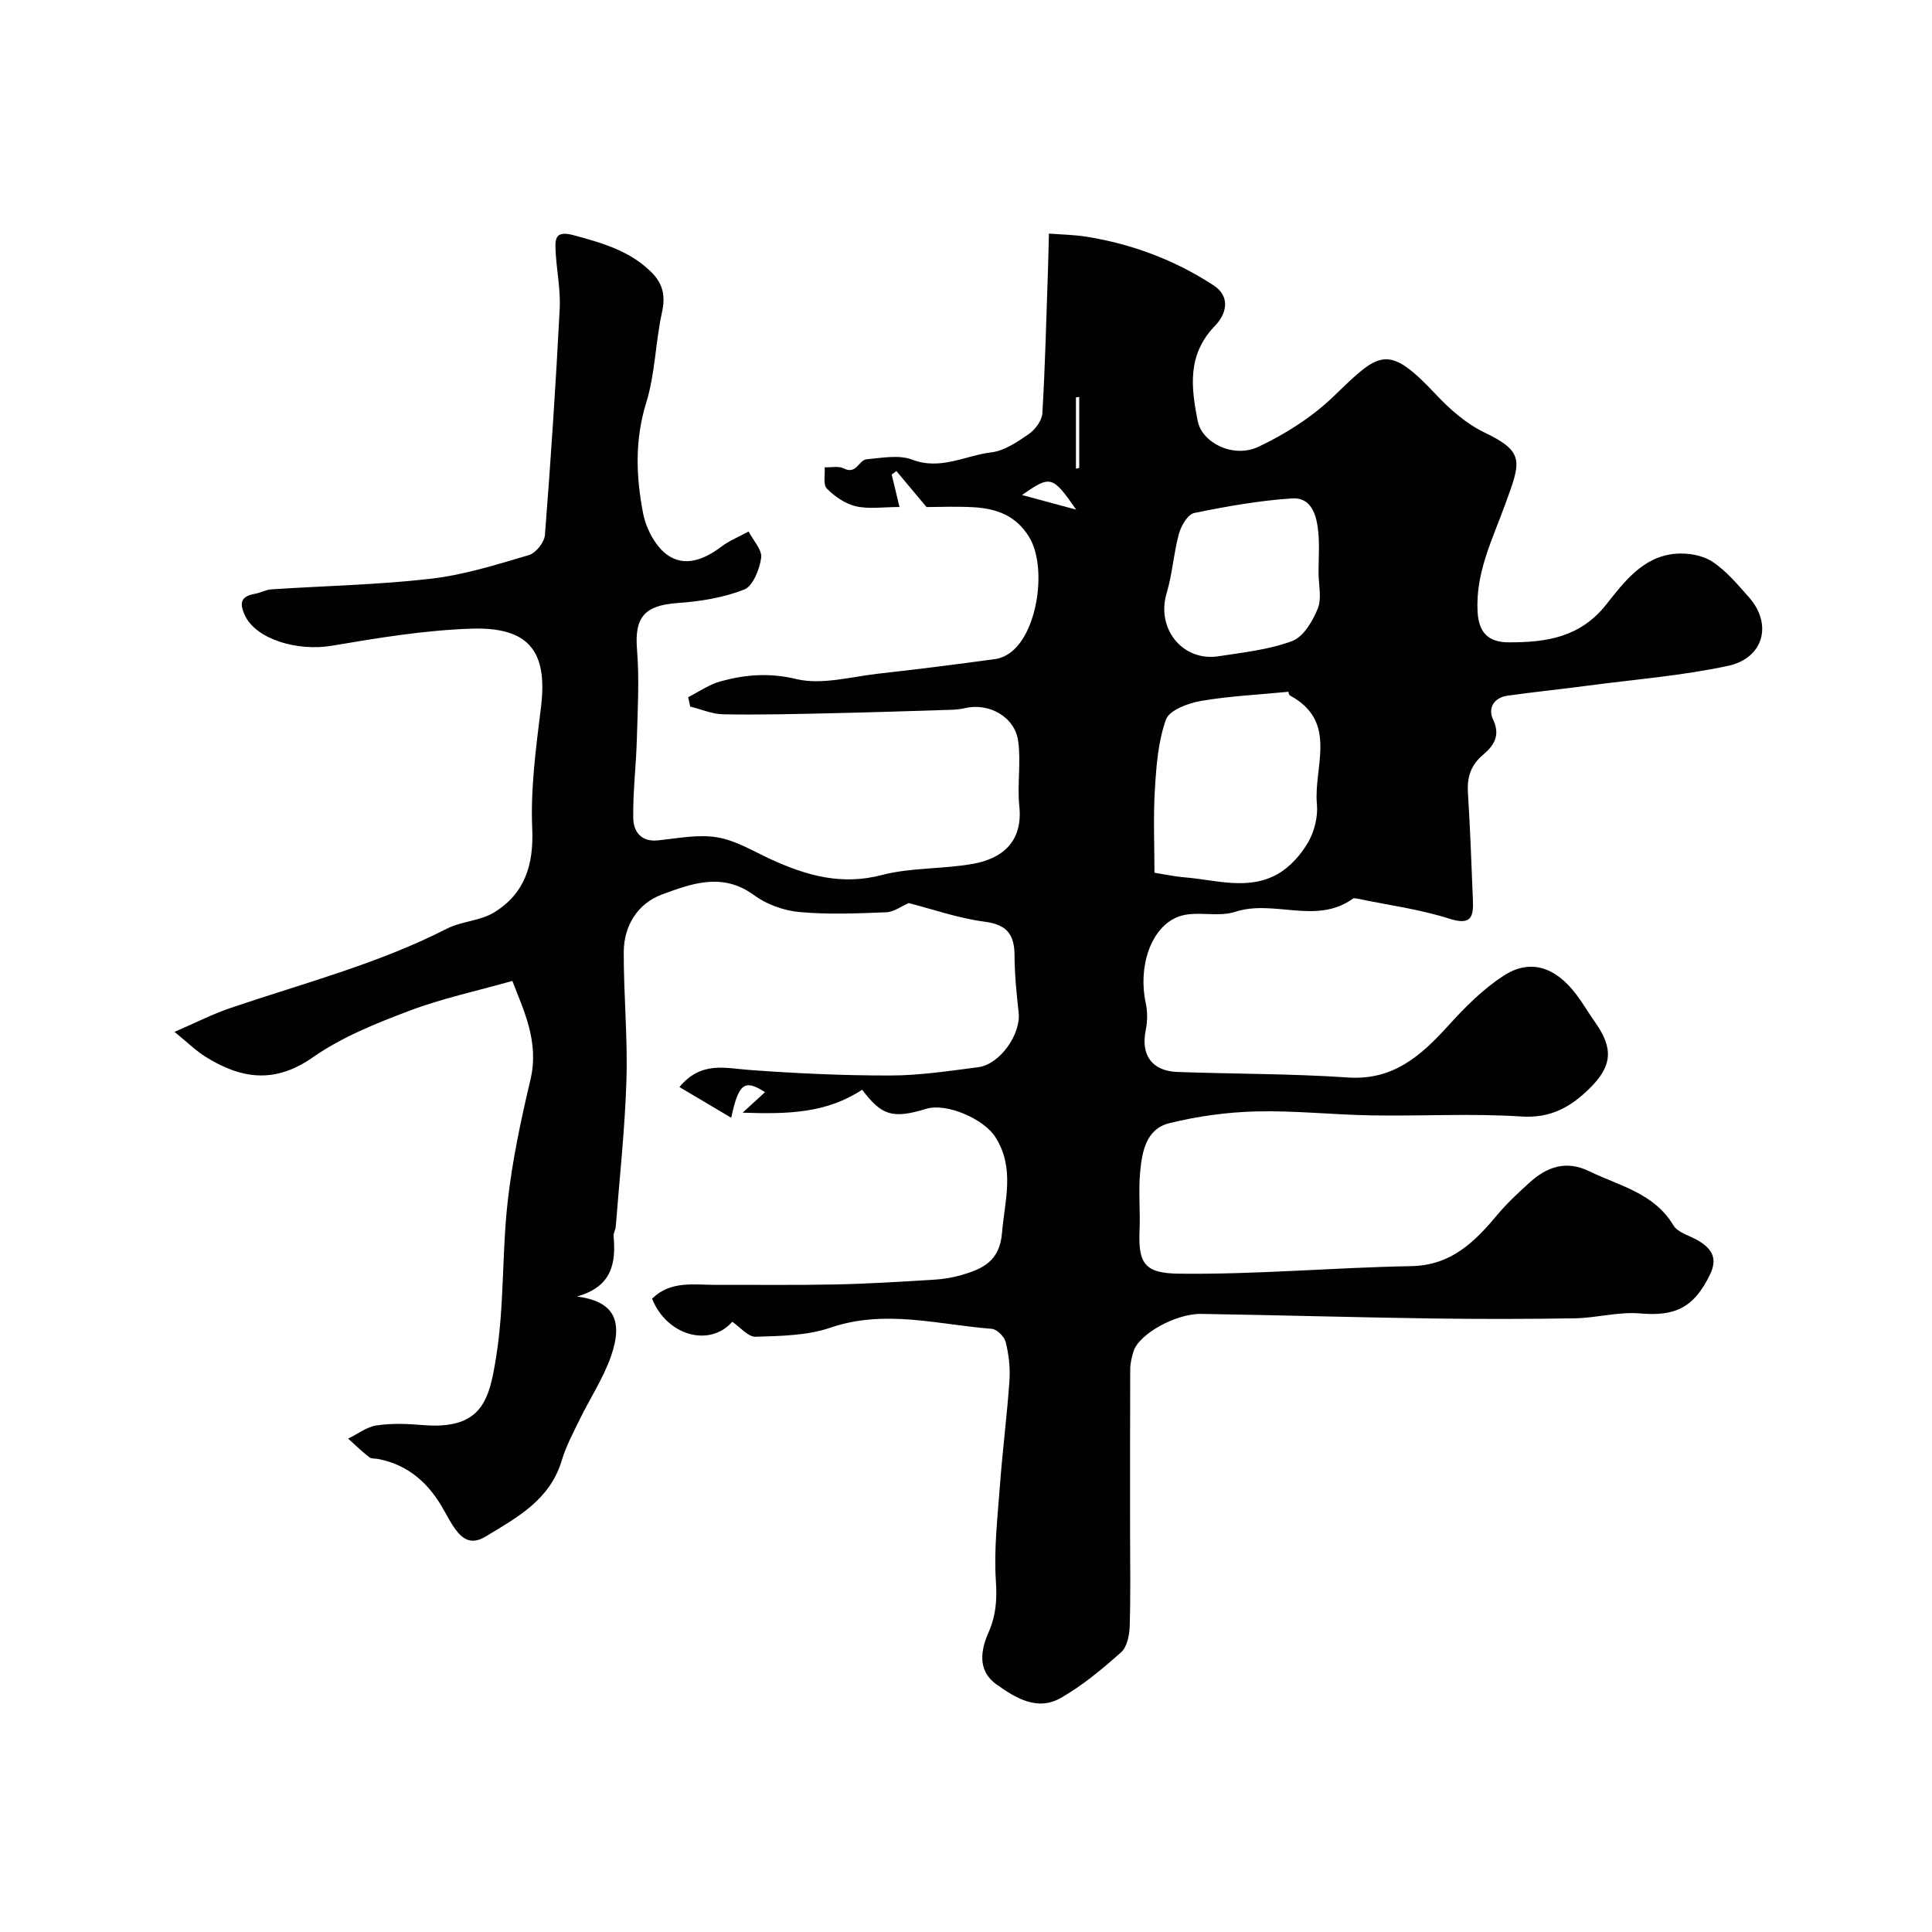 <svg enable-background="new 0 0 400 400" viewBox="0 0 400 400" xmlns="http://www.w3.org/2000/svg"><path d="m178.5 225.62c-7.39 4.83-15.17 5.08-24.75 4.75 2.14-1.95 3.49-3.19 4.64-4.25-4.17-2.67-5.45-1.97-7 5.3-3.62-2.15-7.05-4.18-10.72-6.36 4.48-5.42 9.51-3.9 14.57-3.53 9.69.71 19.43 1.16 29.15 1.14 6.04-.01 12.09-.94 18.1-1.71 4.54-.57 8.92-6.86 8.41-11.34-.44-3.91-.83-7.84-.85-11.76-.01-4.34-1.52-6.42-6.18-7.03-5.41-.7-10.66-2.56-15.74-3.86-1.44.62-3.05 1.85-4.7 1.91-5.99.24-12.03.49-17.98-.06-3.23-.3-6.76-1.59-9.36-3.5-6.52-4.8-12.99-2.36-19.1-.1-4.91 1.82-7.83 6.41-7.85 11.86-.03 8.82.83 17.65.56 26.46-.31 10.17-1.43 20.32-2.22 30.47-.05.64-.49 1.28-.44 1.9.49 5.58-.29 10.49-7.61 12.52 7.55.96 9.7 4.85 7.06 12.4-1.59 4.53-4.32 8.65-6.44 13-1.36 2.78-2.85 5.56-3.73 8.5-2.44 8.19-9.2 11.82-15.79 15.8-2.86 1.73-4.68.66-6.3-1.58-.85-1.18-1.55-2.48-2.26-3.76-3.02-5.51-7.25-9.46-13.62-10.71-.65-.13-1.46-.03-1.92-.39-1.52-1.19-2.91-2.55-4.35-3.84 1.96-.95 3.83-2.42 5.88-2.73 3.1-.47 6.33-.35 9.48-.08 12.51 1.06 13.89-5.36 15.3-14.23 1.68-10.54 1.17-21.4 2.37-32.04.95-8.48 2.74-16.9 4.71-25.21 1.88-7.93-1.47-14.48-3.74-20.47-7.4 2.1-14.57 3.62-21.35 6.19-6.9 2.61-13.98 5.44-19.96 9.63-7.9 5.54-14.89 4.46-22.22-.12-2.03-1.27-3.77-3-6.42-5.15 4.29-1.85 7.84-3.67 11.57-4.94 15.06-5.12 30.51-9.12 44.79-16.41 3.07-1.57 6.98-1.62 9.86-3.41 6.28-3.9 8.17-9.77 7.84-17.33-.36-8.33.78-16.76 1.81-25.09 1.43-11.57-2.42-16.71-14.49-16.3-9.61.33-19.21 1.9-28.72 3.52-7.31 1.25-15.77-1.38-18.06-6.22-1.29-2.73-.79-4.03 2.14-4.54 1.11-.2 2.16-.82 3.26-.9 11.03-.72 22.11-.94 33.08-2.2 6.86-.79 13.61-2.92 20.28-4.89 1.44-.42 3.21-2.64 3.33-4.15 1.22-15.61 2.26-31.24 3.06-46.87.21-4.07-.7-8.19-.87-12.3-.1-2.44.19-3.87 3.75-2.91 5.92 1.6 11.62 3.2 16.11 7.66 2.38 2.37 2.94 4.89 2.19 8.28-1.36 6.2-1.41 12.74-3.27 18.75-2.39 7.71-2.11 15.3-.65 22.86.6 3.1 2.45 6.71 4.89 8.54 3.59 2.69 7.7 1.12 11.24-1.56 1.73-1.3 3.8-2.14 5.72-3.19.94 1.83 2.83 3.8 2.6 5.47-.33 2.38-1.71 5.84-3.53 6.56-4.31 1.68-9.11 2.46-13.77 2.78-6.89.49-8.95 2.94-8.4 9.67.5 6.15.13 12.39-.04 18.58-.15 5.44-.83 10.87-.74 16.3.05 2.74 1.58 4.96 5.13 4.59 4.08-.42 8.3-1.29 12.24-.63 3.86.64 7.48 2.87 11.13 4.55 7.34 3.36 14.6 5.44 22.95 3.26 6.11-1.6 12.71-1.2 18.98-2.34 5.63-1.03 10.29-4.29 9.5-11.9-.47-4.47.38-9.09-.24-13.52-.71-5.05-6.1-7.97-11.06-6.79-.96.23-1.96.31-2.95.34-8.38.26-16.76.54-25.13.72-7.3.16-14.6.34-21.9.21-2.3-.04-4.57-1.04-6.86-1.6-.14-.65-.28-1.3-.42-1.95 2.24-1.13 4.38-2.65 6.75-3.29 5.11-1.39 10.04-1.8 15.63-.46 5.31 1.27 11.39-.5 17.11-1.13 8.04-.89 16.07-1.91 24.09-3.01 1.21-.16 2.49-.8 3.44-1.58 5.46-4.45 7.22-17.61 3.61-23.62-2.71-4.5-6.78-5.96-11.53-6.23-3.64-.21-7.31-.04-9.75-.04-2.49-2.97-4.37-5.21-6.25-7.46-.32.25-.64.49-.96.74.5 2.08 1 4.15 1.61 6.71-3.44 0-6.36.47-9.03-.15-2.2-.51-4.38-2.03-6.01-3.66-.81-.82-.34-2.9-.45-4.41 1.34.05 2.9-.32 3.98.24 2.59 1.33 3.1-1.75 4.7-1.9 3.14-.28 6.66-.98 9.42.07 5.9 2.26 10.99-.85 16.39-1.5 2.73-.33 5.42-2.17 7.79-3.81 1.32-.92 2.7-2.78 2.79-4.29.58-9.77.81-19.56 1.15-29.35.09-2.61.14-5.23.21-7.85 2.57.2 5.17.24 7.71.64 9.45 1.5 18.24 4.79 26.29 10.02 3.96 2.57 2.45 6.29.44 8.37-5.84 6-5.04 12.76-3.62 19.83.88 4.41 7.31 7.75 12.56 5.28 5.64-2.66 11.2-6.21 15.66-10.53 9.41-9.1 11.07-10.98 21.13-.25 2.88 3.07 6.29 6.04 10.04 7.84 8.47 4.06 7.45 6.08 4.19 15.03-2.63 7.23-6.11 14.08-5.65 22.1.25 4.31 2.23 6.3 6.5 6.3 7.74.01 14.73-1.01 20.14-7.84 3.66-4.62 7.59-9.93 14.31-10.5 2.51-.22 5.56.28 7.61 1.61 2.93 1.91 5.29 4.77 7.65 7.43 4.87 5.51 3.05 12.58-4.37 14.17-9.54 2.05-19.37 2.82-29.07 4.1-5.51.73-11.04 1.3-16.54 2.07-2.89.41-4.15 2.6-3.01 4.98 1.61 3.38 0 5.49-2.12 7.29-2.55 2.17-3.3 4.65-3.1 7.85.47 7.43.73 14.86 1.03 22.3.15 3.51-.47 5.16-4.89 3.75-6.14-1.96-12.63-2.81-18.97-4.13-.32-.07-.77-.17-.98-.02-7.58 5.49-16.38.1-24.4 2.74-3.63 1.19-8.21-.34-11.74 1-5.81 2.2-8.36 10.53-6.76 17.85.4 1.81.37 3.84 0 5.65-1.05 5.12 1.27 8.46 6.56 8.65 11.76.42 23.55.34 35.28 1.14 9.49.65 15.25-4.6 20.94-10.88 3.38-3.73 7.06-7.41 11.24-10.14 5.54-3.63 10.79-1.94 15.18 3.91 1.37 1.82 2.51 3.8 3.83 5.66 3.87 5.45 3.56 9.12-1.16 13.74-3.91 3.83-8 6.18-14.06 5.79-10.29-.67-20.65-.06-30.98-.23-8-.13-16-1.02-23.98-.82-6.01.15-12.11.99-17.95 2.43-4.87 1.19-5.69 6-6.07 10.29-.35 3.97.07 8-.11 11.99-.31 6.98 1.27 8.79 8.14 8.88 16.02.2 32.05-1.27 48.09-1.56 8.23-.15 13.08-4.93 17.79-10.56 2.02-2.42 4.36-4.6 6.7-6.72 3.61-3.28 7.59-4.71 12.4-2.36 6.23 3.04 13.38 4.47 17.4 11.18.95 1.59 3.55 2.17 5.35 3.29 2.66 1.65 3.84 3.6 2.24 6.91-3.31 6.82-7.14 8.7-14.52 8.05-4.41-.38-8.93.93-13.41 1.01-10.02.17-20.05.17-30.07.03-15.77-.23-31.53-.69-47.3-.94-5.35-.09-12.91 4.18-14.04 7.71-.39 1.22-.7 2.54-.7 3.81-.05 11.2-.03 22.4-.03 33.59 0 6.53.13 13.07-.08 19.59-.06 1.85-.55 4.28-1.79 5.37-3.89 3.46-7.97 6.87-12.47 9.44-4.87 2.78-9.37.02-13.36-2.83-3.99-2.86-3.16-7.18-1.65-10.63 1.59-3.6 1.82-6.79 1.57-10.68-.44-6.59.35-13.28.84-19.92.54-7.24 1.47-14.46 1.97-21.7.18-2.62-.15-5.36-.78-7.92-.27-1.12-1.81-2.65-2.88-2.74-11.11-.87-22.11-4.1-33.41-.24-4.83 1.65-10.3 1.72-15.49 1.88-1.57.05-3.2-2-4.83-3.1-4.67 5.32-13.52 2.92-16.61-4.78 3.86-3.82 8.77-2.84 13.44-2.86 8.2-.03 16.41.08 24.6-.09 6.77-.14 13.54-.57 20.3-.98 1.93-.12 3.89-.43 5.75-.97 4.37-1.28 7.87-2.87 8.36-8.67.57-6.8 2.74-13.43-1.38-19.91-2.37-3.73-10.08-7.1-14.27-5.84-7.01 2.14-9.24 1.42-13.3-3.94zm60.52-44.93c1.8.28 4.04.77 6.31.96 6.43.54 13.06 2.75 19.16-.67 2.57-1.44 4.84-4 6.34-6.58 1.32-2.28 2.07-5.35 1.82-7.96-.71-7.7 4.48-17-5.55-22.43-.38-.2-.36-1.13-.26-.79-6.35.62-12.38.89-18.28 1.92-2.62.46-6.46 1.9-7.15 3.82-1.63 4.5-2 9.55-2.3 14.41-.36 5.75-.09 11.54-.09 17.32zm33.97-62.11c0-2.83.22-5.68-.06-8.49-.33-3.35-1.36-7.16-5.41-6.9-6.8.44-13.58 1.65-20.26 3.02-1.32.27-2.71 2.62-3.16 4.26-1.11 4.06-1.37 8.36-2.57 12.38-2.18 7.26 3.29 14.18 10.77 13.02 5.13-.8 10.43-1.35 15.23-3.15 2.33-.87 4.25-4.12 5.3-6.72.86-2.15.17-4.93.16-7.42zm-50.18-13.07c-4.92-7.06-5.3-7.15-11.21-3.02 3.78 1.02 6.88 1.85 11.21 3.02zm-.05-8.47c.23-.05.46-.11.68-.16 0-4.9 0-9.8 0-14.69-.23.03-.46.06-.68.09z" fill="#010102"/></svg>